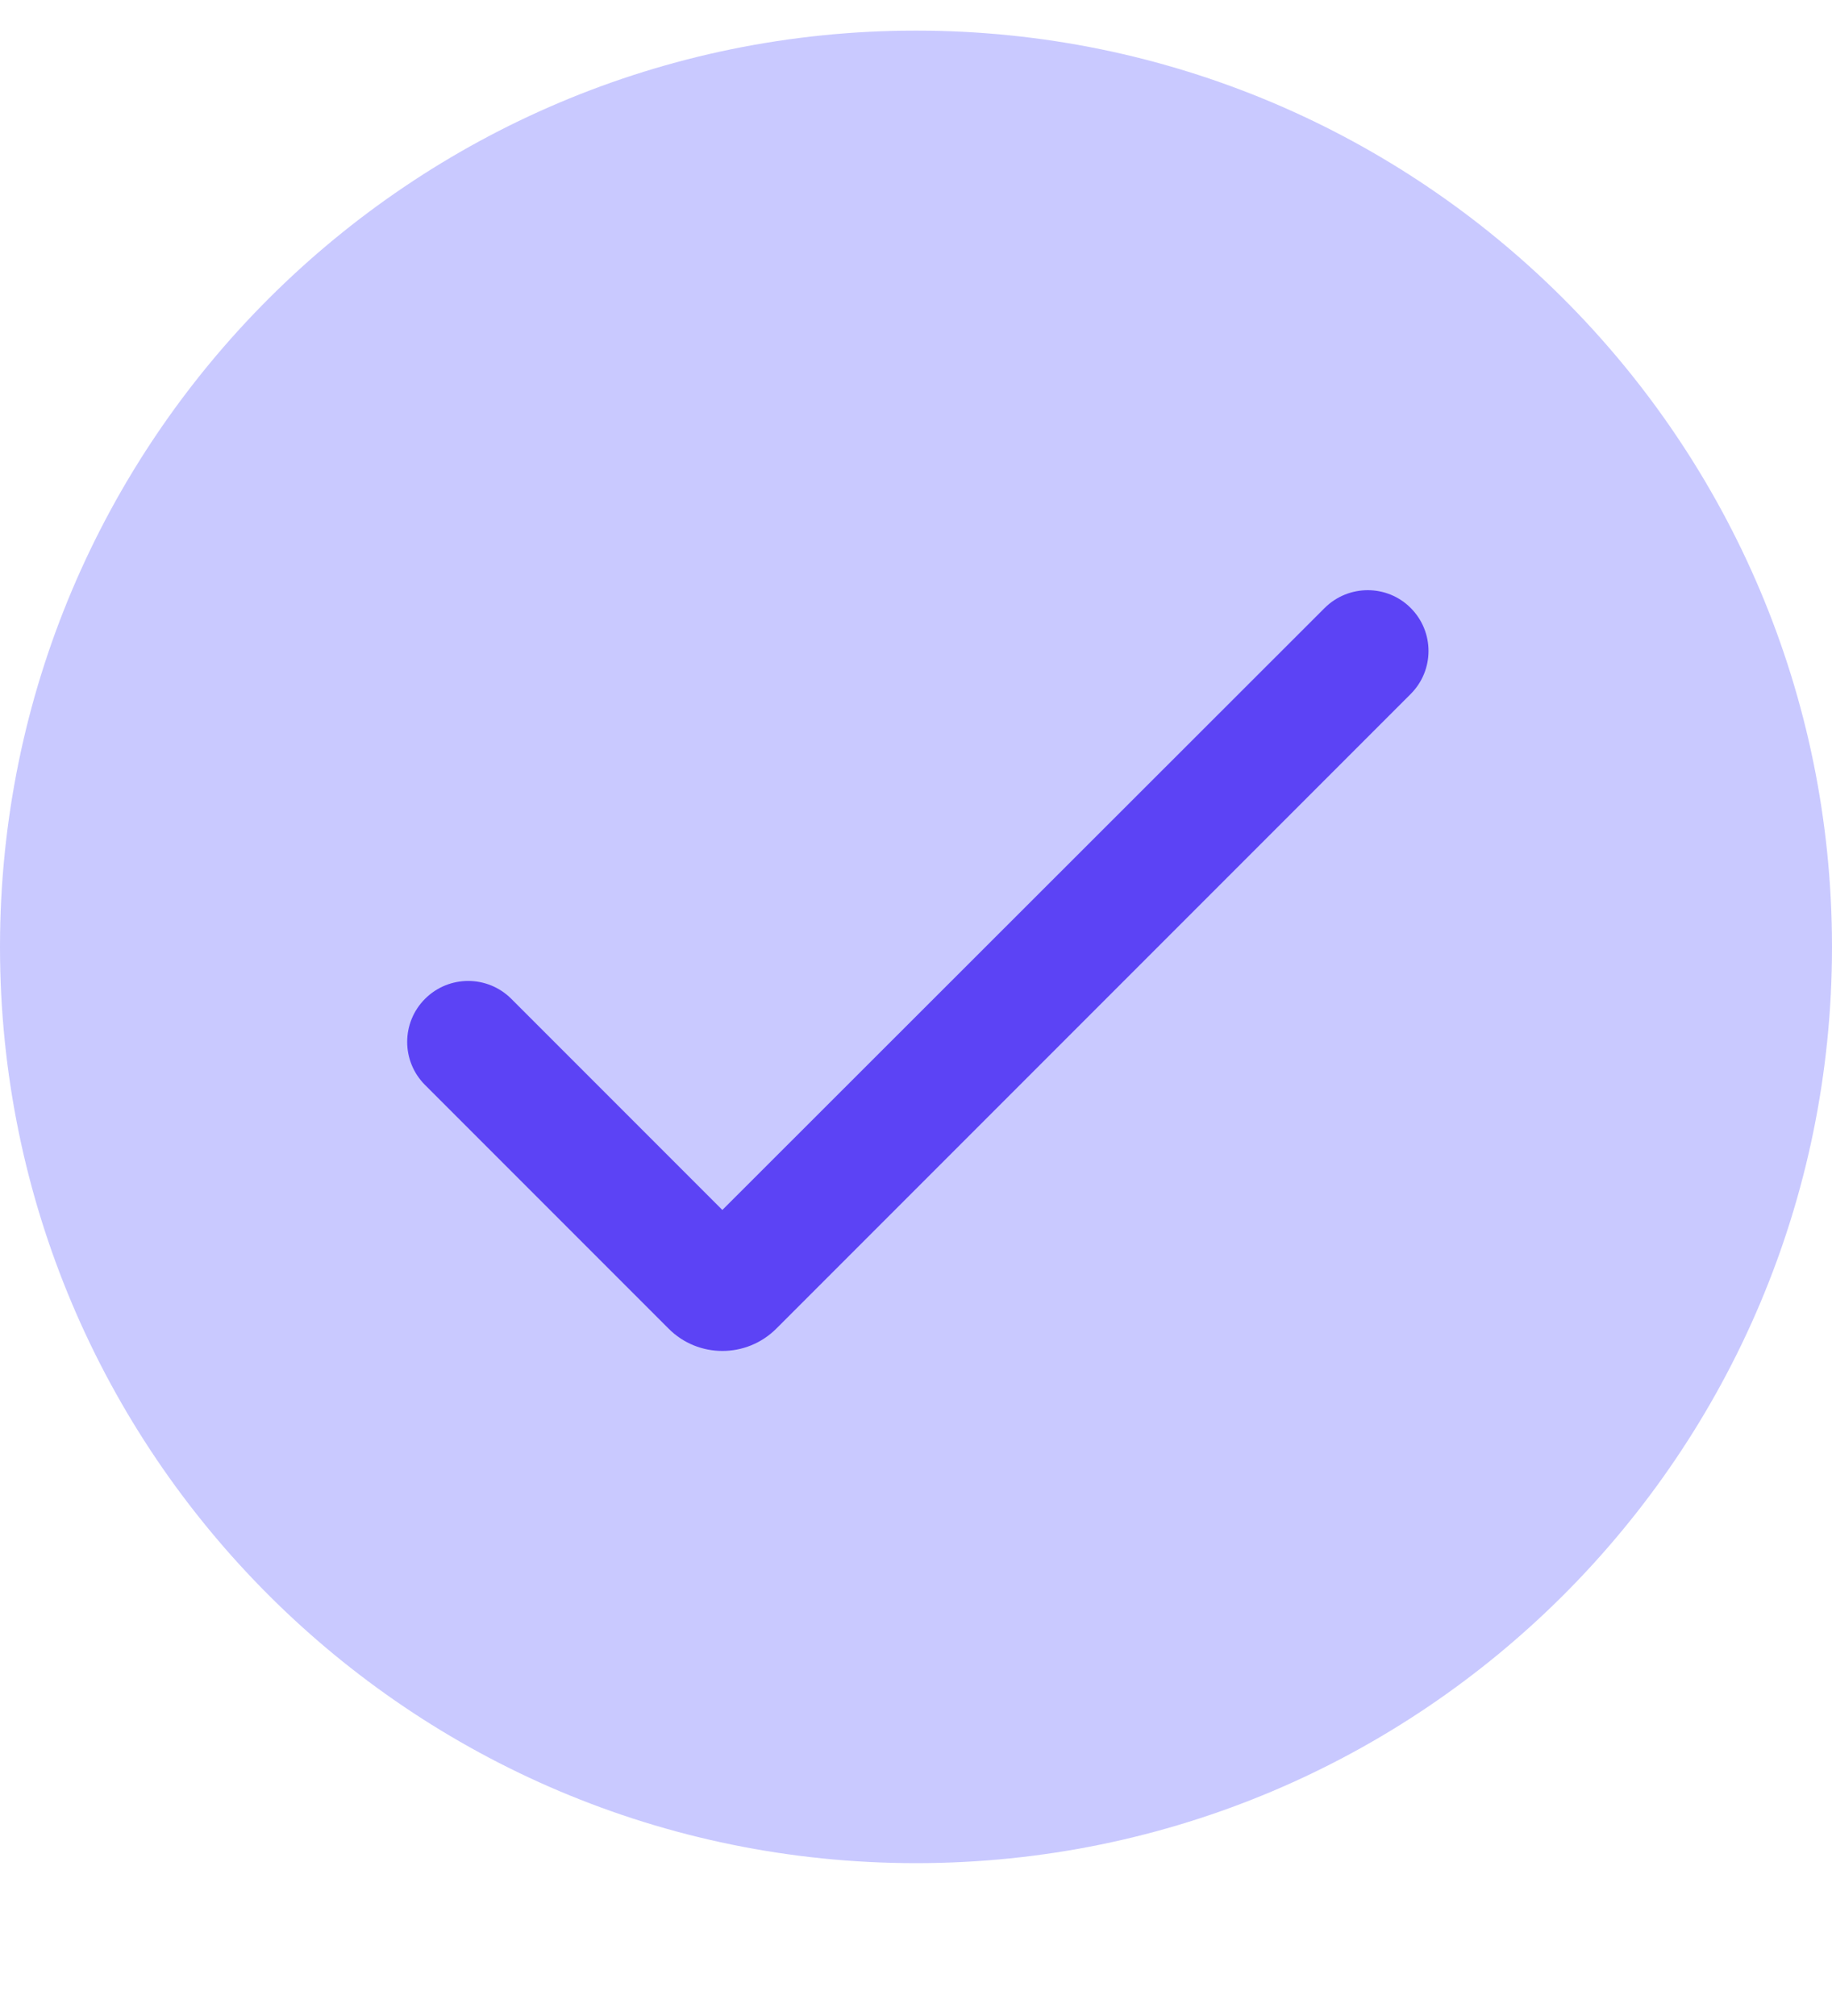 <?xml version="1.0" encoding="UTF-8"?> <svg xmlns="http://www.w3.org/2000/svg" width="10" height="11" viewBox="0 0 10 11" fill="none"><g clip-path="url(#clip0_123_1802)"><path d="M10 5.167C10 2.405 7.761 0.167 5 0.167C2.239 0.167 0 2.405 0 5.167C0 7.928 2.239 10.166 5 10.166C7.761 10.166 10 7.928 10 5.167Z" fill="#C9C9FF"></path><path d="M3.943 6.602L2.791 5.45C2.661 5.32 2.451 5.32 2.321 5.449C2.19 5.579 2.19 5.79 2.32 5.92L3.649 7.249C3.811 7.412 4.075 7.412 4.238 7.249L7.7 3.787C7.83 3.657 7.83 3.447 7.7 3.317C7.571 3.188 7.361 3.188 7.231 3.317L3.943 6.602Z" fill="#5C43F5"></path></g><defs><clipPath id="clip0_123_1802"><rect width="10" height="10" fill="white" transform="translate(0 0.167)"></rect></clipPath></defs></svg> 